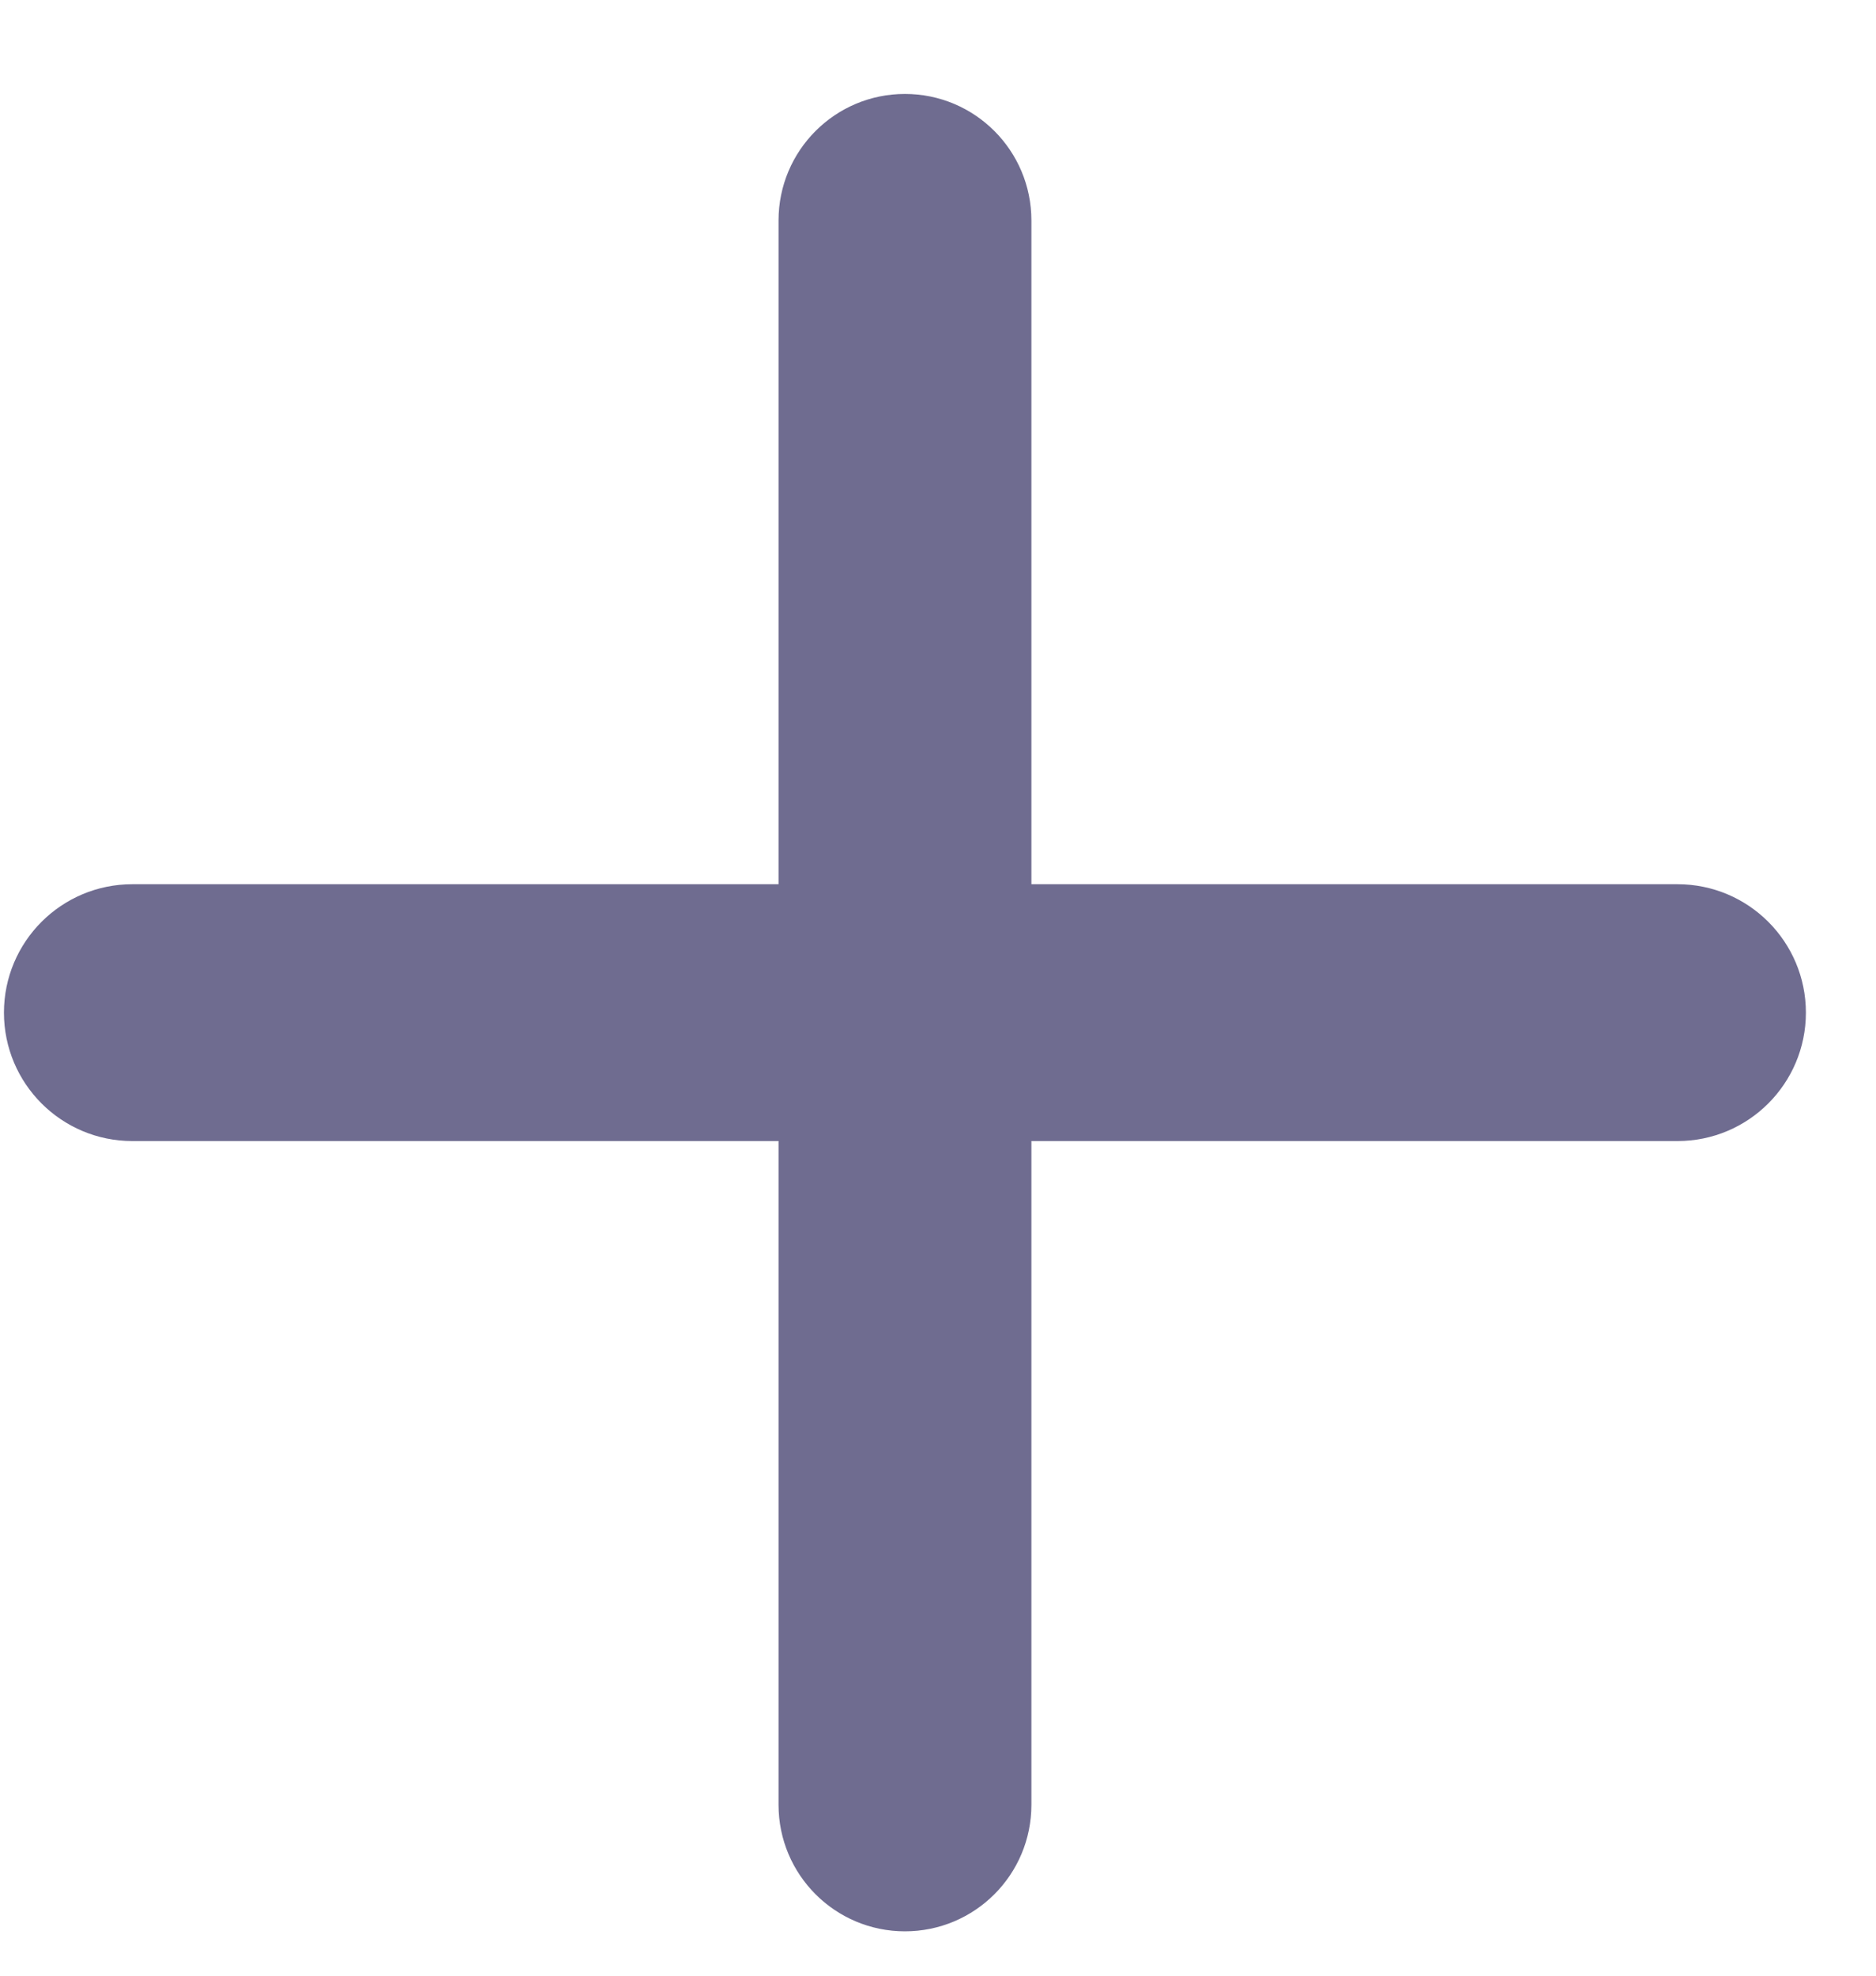 <svg width="19" height="20" viewBox="0 0 19 20" fill="none" xmlns="http://www.w3.org/2000/svg">
<path d="M9.165 1.101C8.541 1.101 8.035 1.607 8.035 2.232V18.27C8.035 18.895 8.541 19.401 9.165 19.401C9.79 19.401 10.296 18.895 10.296 18.27V2.232C10.296 1.607 9.79 1.101 9.165 1.101Z" fill="#6F6C90" stroke="#6F6C90" stroke-width="0.3" stroke-linecap="round"/>
<path d="M1.34 9.101C0.705 9.101 0.19 9.616 0.19 10.251C0.19 10.886 0.705 11.401 1.34 11.401H16.99C17.625 11.401 18.14 10.886 18.14 10.251C18.14 9.616 17.625 9.101 16.99 9.101H1.34Z" fill="#6F6C90" stroke="#6F6C90" stroke-width="0.3" stroke-linecap="round"/>
</svg>
